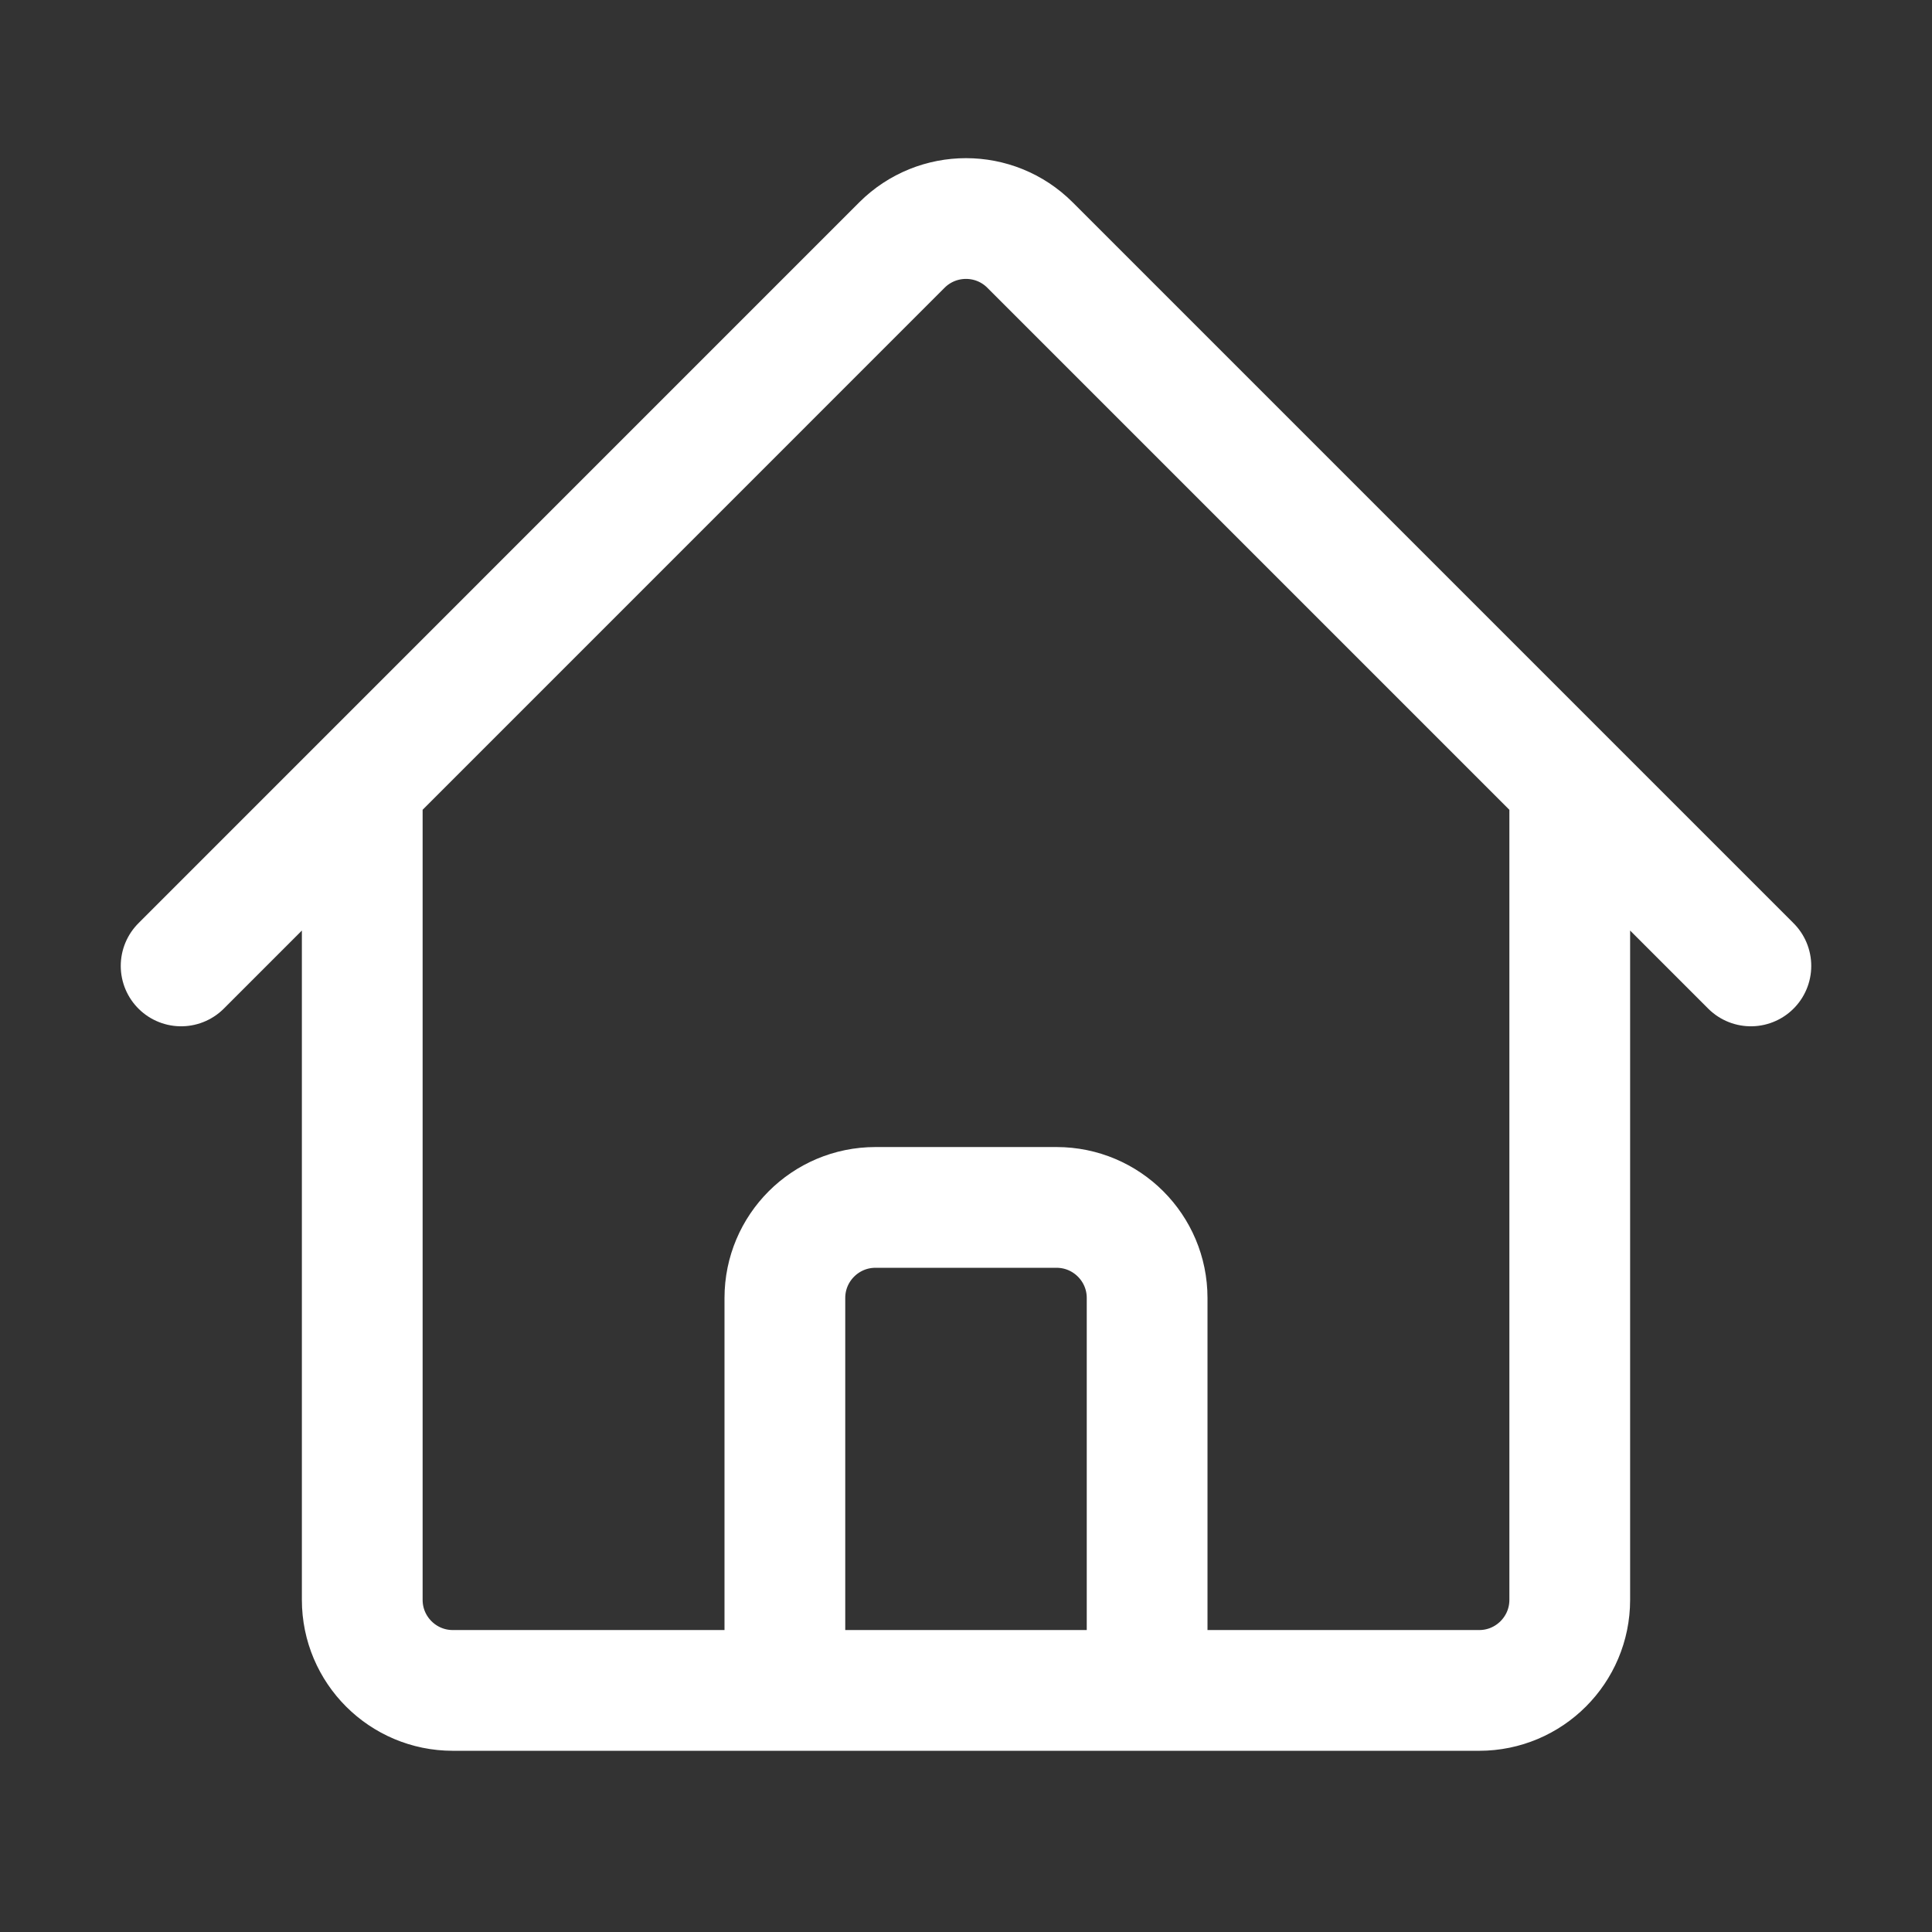 <svg width="24" height="24" viewBox="0 0 24 24" fill="none" xmlns="http://www.w3.org/2000/svg">
<rect x="0" y="0" width="24" height="24" fill="#333333" stroke="none"/>
<path d="M2.25 11.999L11.204 3.044C11.644 2.605 12.356 2.605 12.795 3.044L21.75 11.999M4.5 9.749V19.874C4.5 20.495 5.004 20.999 5.625 20.999H9.75V16.124C9.75 15.503 10.254 14.999 10.875 14.999H13.125C13.746 14.999 14.25 15.503 14.25 16.124V20.999H18.375C18.996 20.999 19.5 20.495 19.5 19.874V9.749M8.25 20.999H16.5" stroke="white" stroke-width="1.5" stroke-linecap="round" stroke-linejoin="round"/>
</svg>
